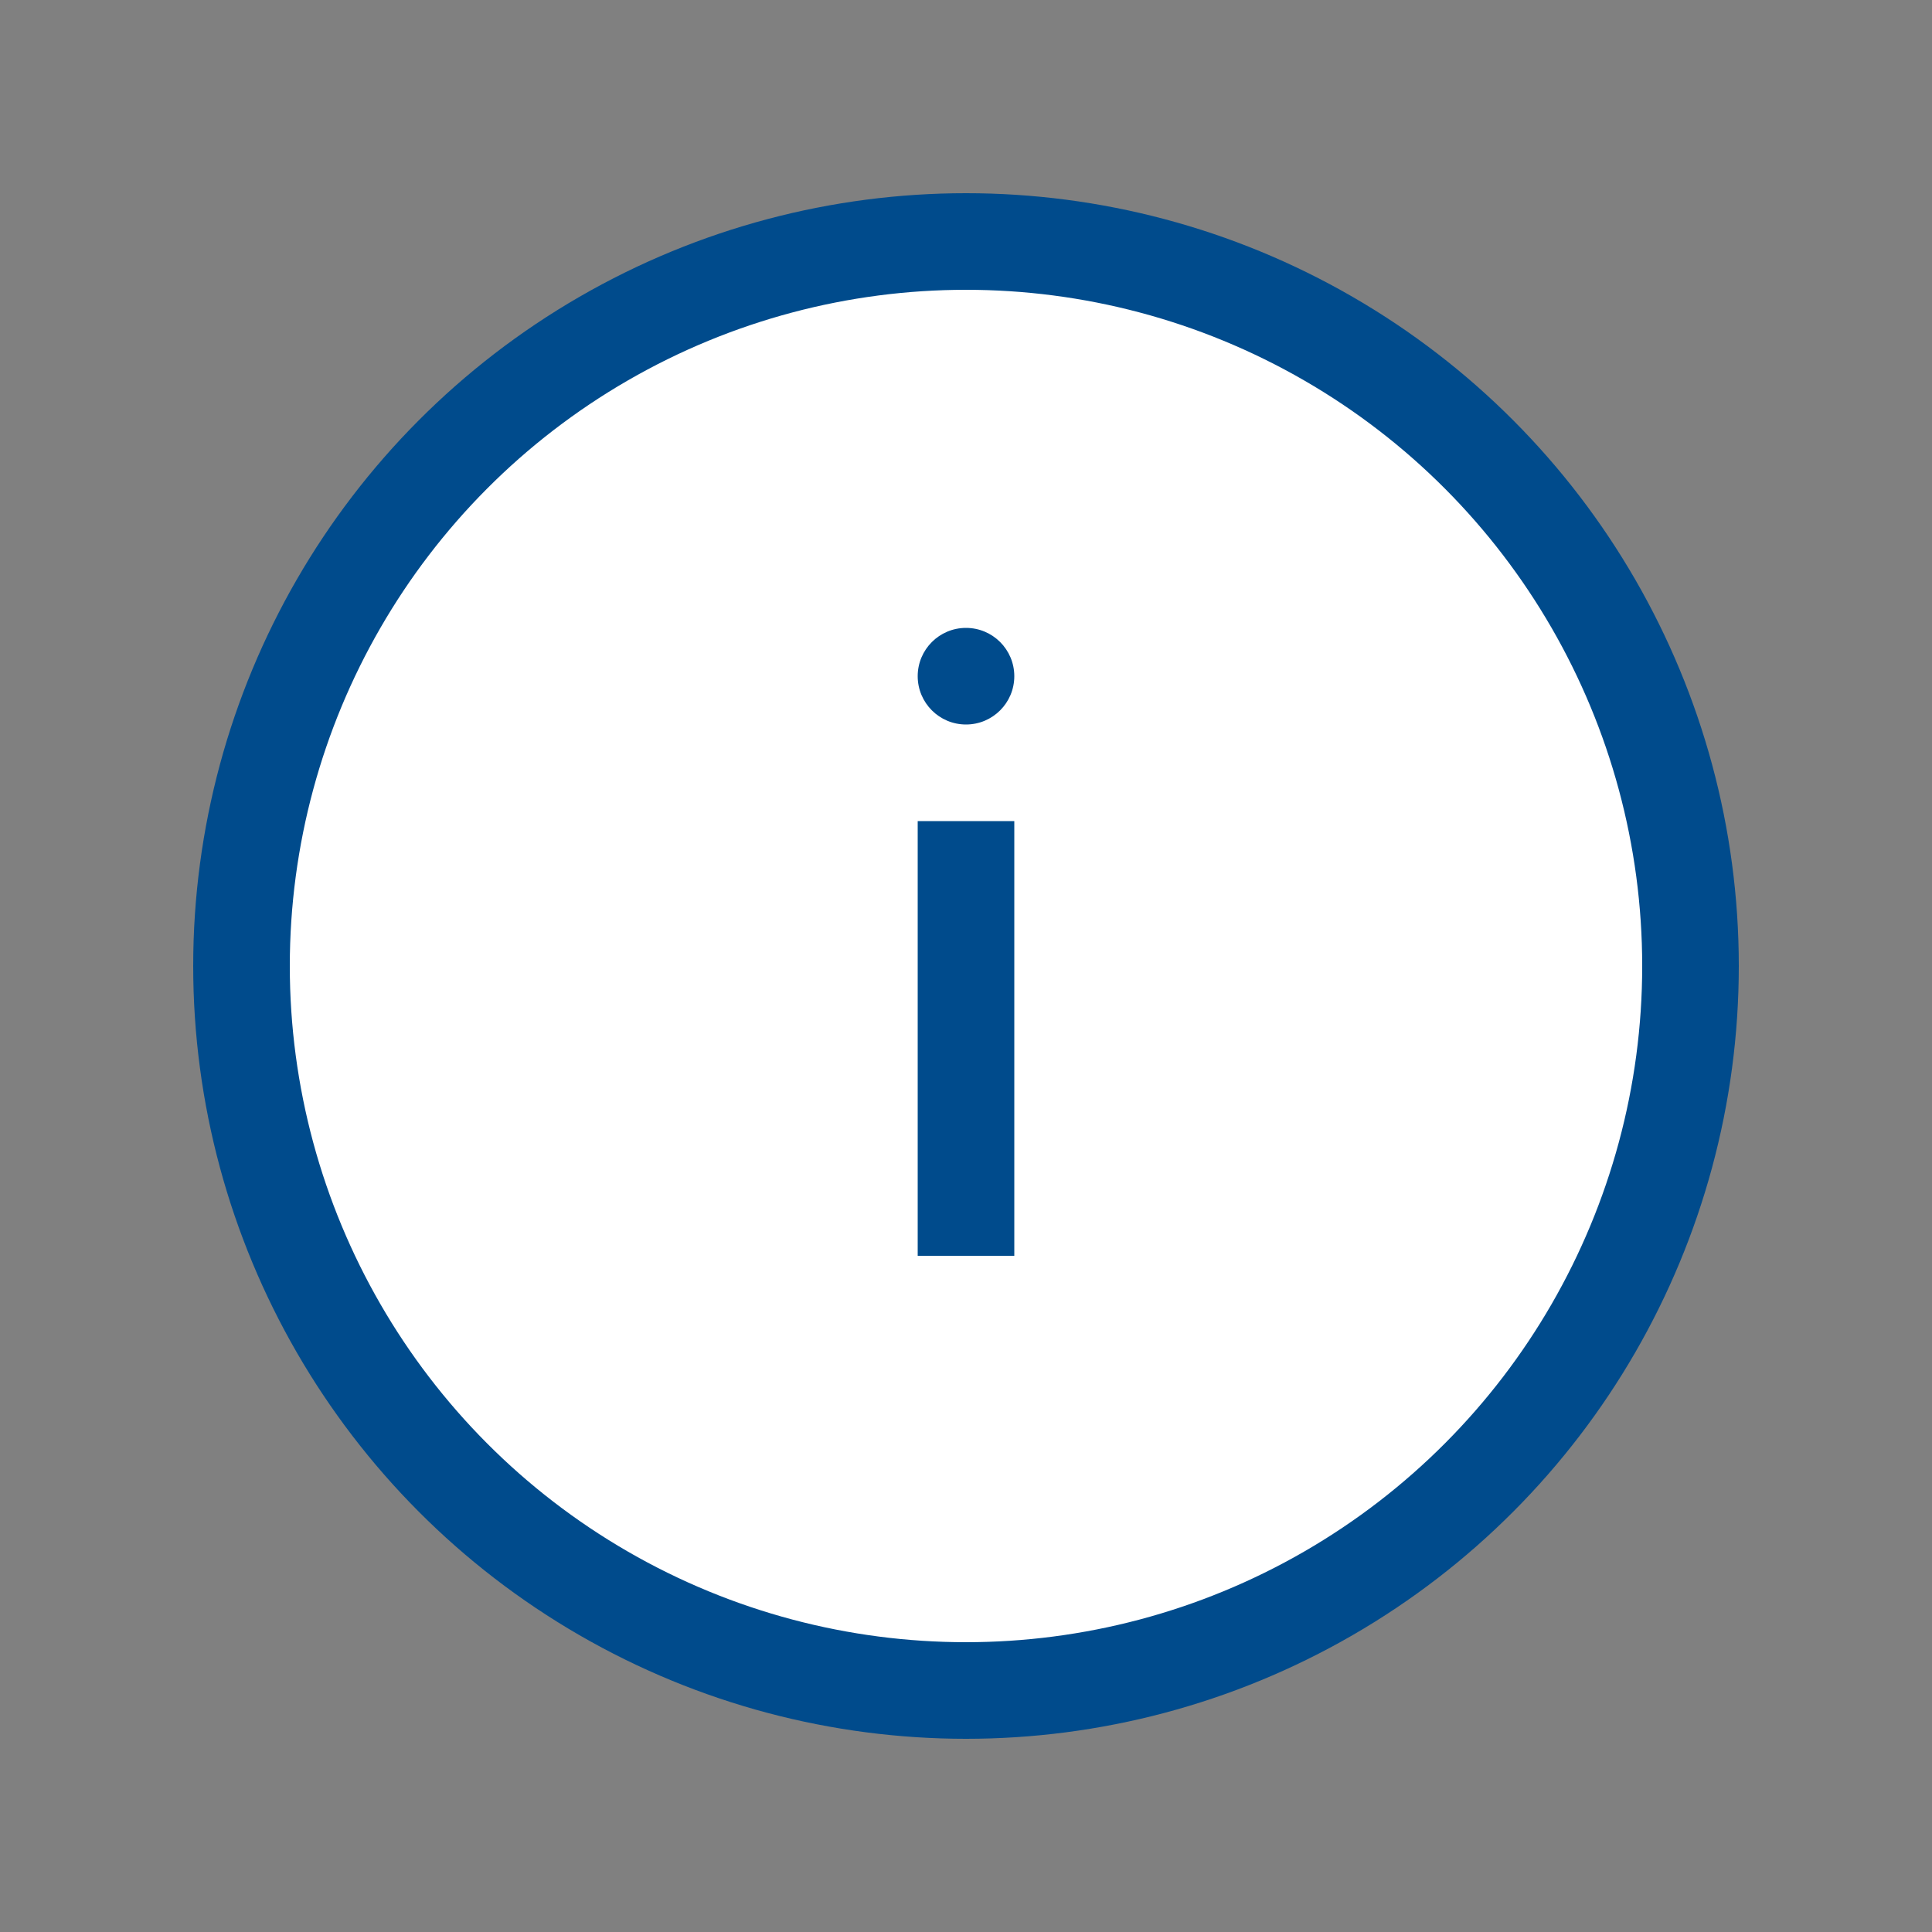 <svg xmlns="http://www.w3.org/2000/svg" fill="#fff" viewBox="0 0 40 40">
<rect x="0" y="0" width="40" height="40" fill="#808080" stroke="none"/>
<circle cx="20" cy="20" r="15" stroke="#004B8C" stroke-miterlimit="10" stroke-width="2"/>
<path stroke="#004B8C" stroke-miterlimit="10" stroke-width="2" d="M20 26v-9"/>
<circle cx="20" cy="14" r="1" fill="#004B8C"/>
</svg>
